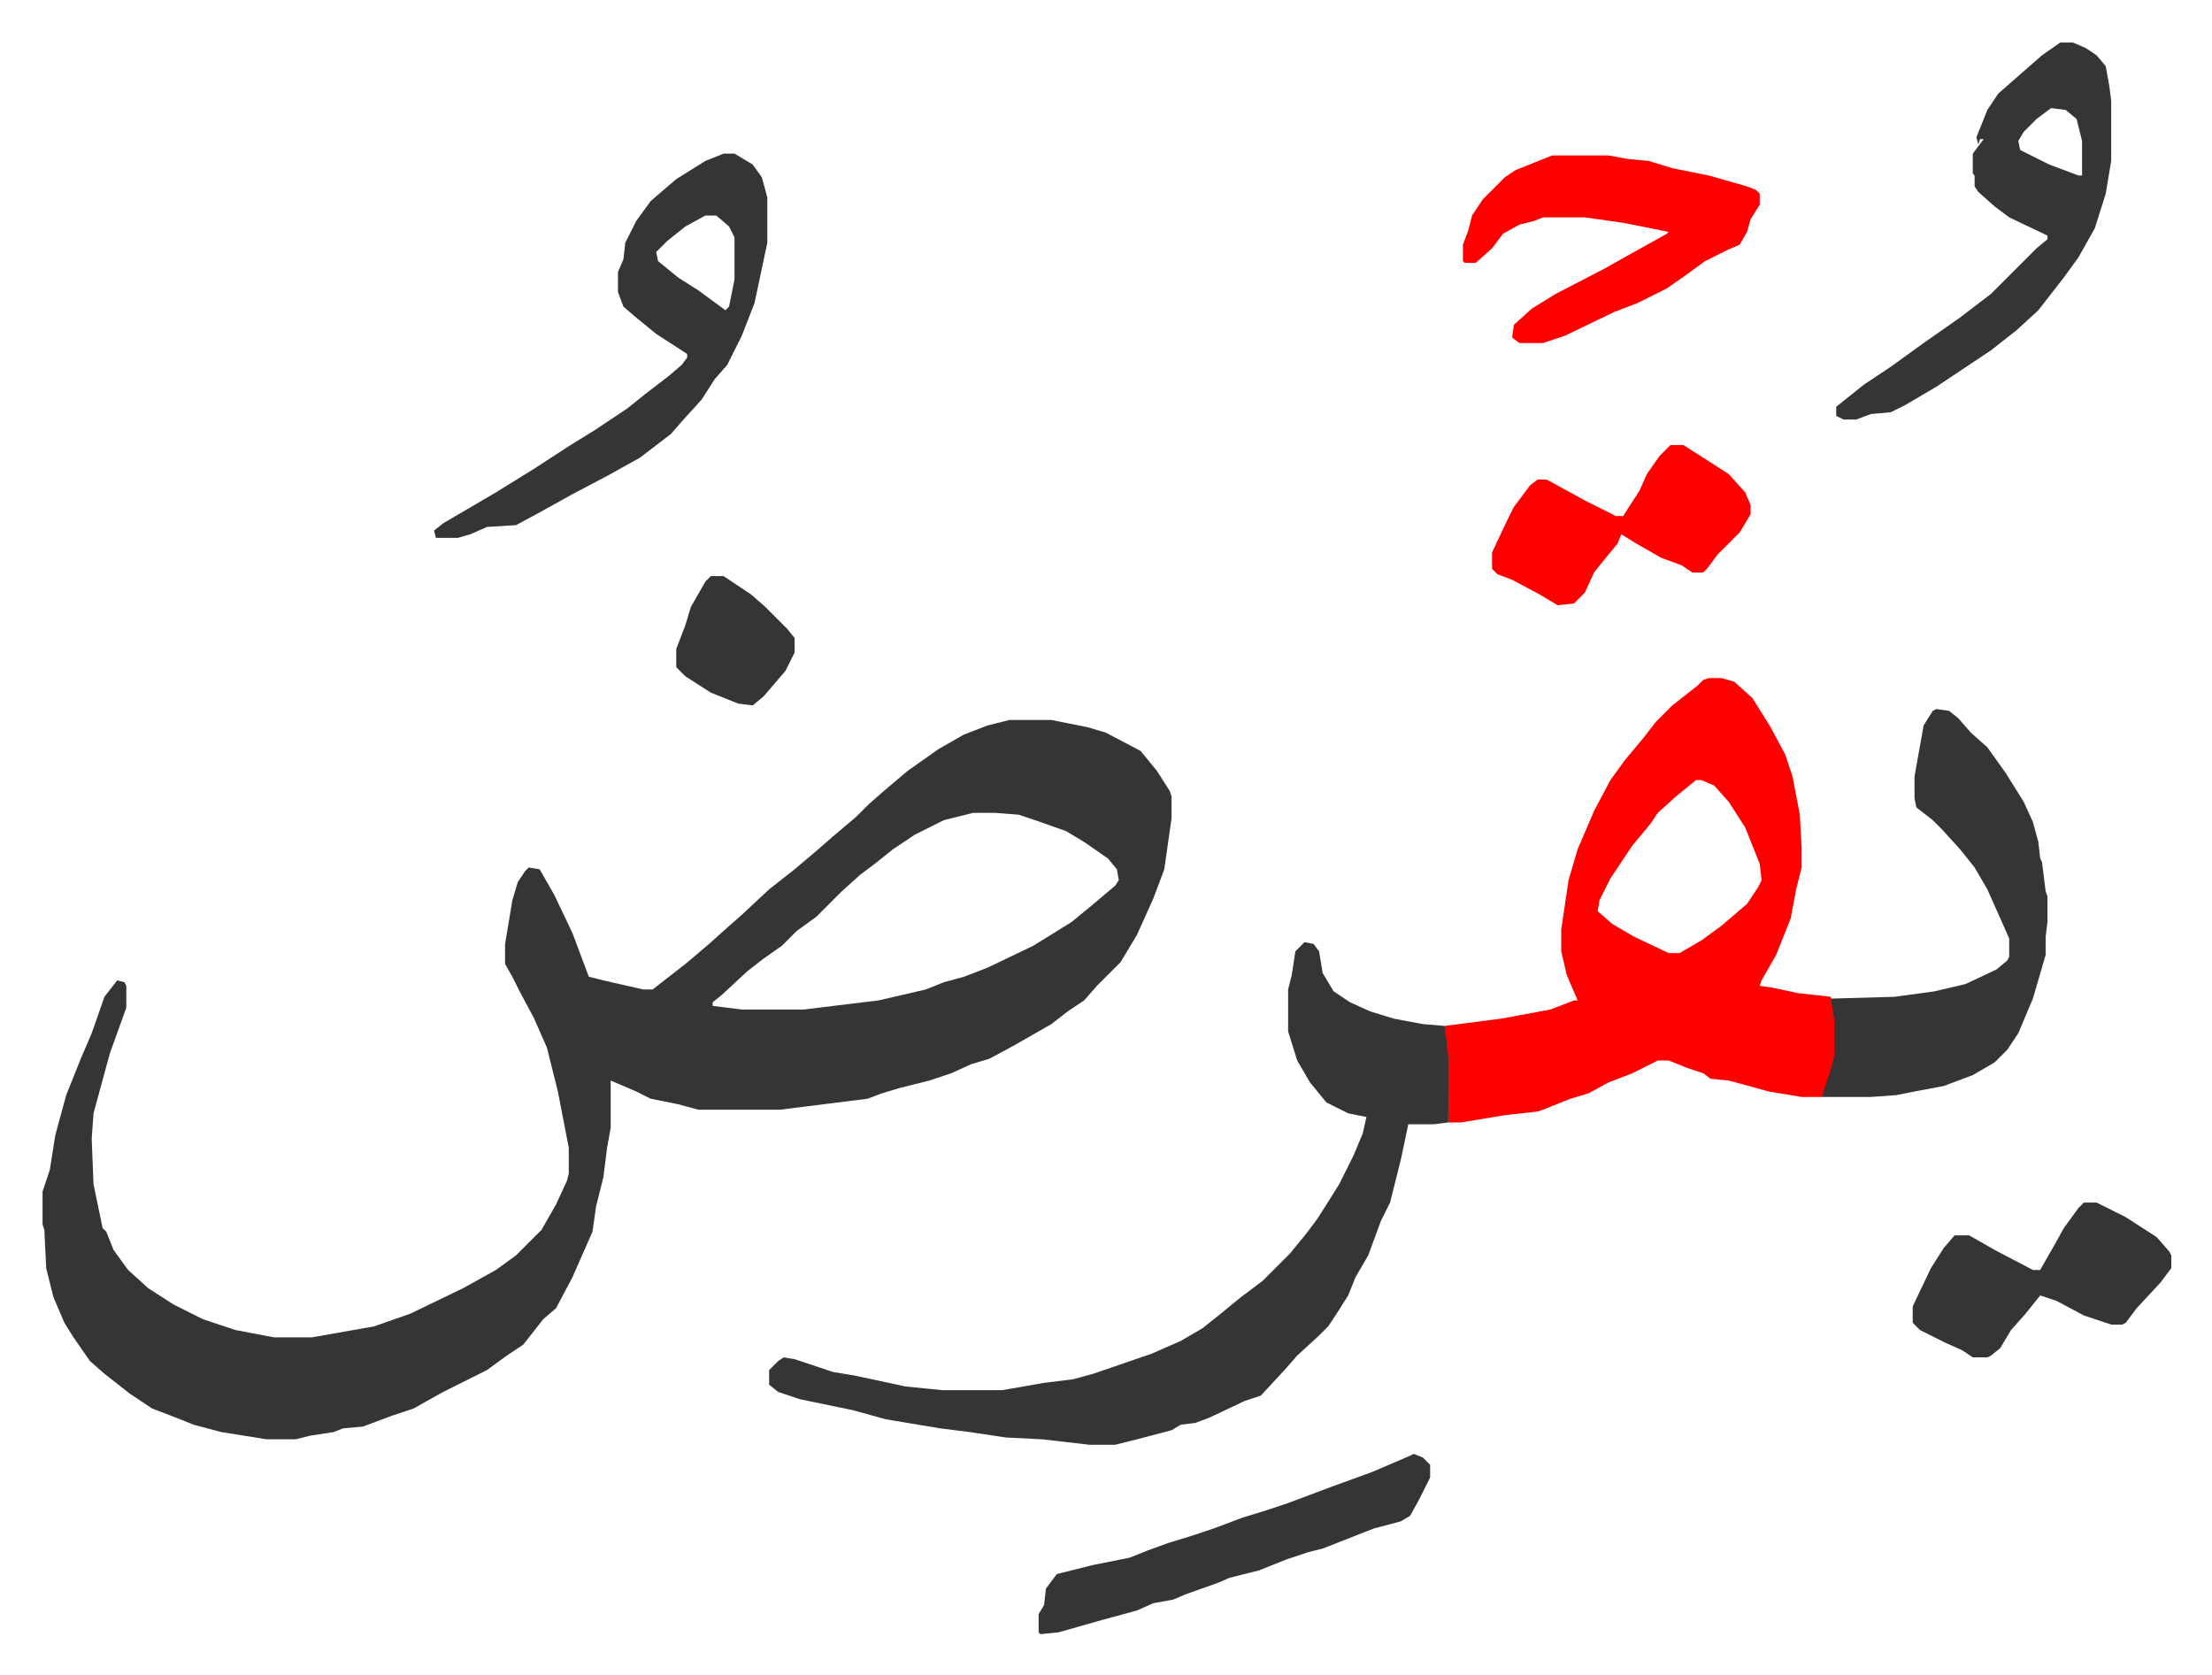 <svg xmlns="http://www.w3.org/2000/svg" role="img" viewBox="-23.36 351.64 1214.72 919.72"><path fill="#353535" id="rule_normal" d="M531 747h23l20 4 10 3 19 10 9 11 7 11 1 3v12l-4 28-6 16-9 20-9 15-13 13-7 8-9 6-9 7-14 8-7 4-13 7-10 3-11 5-12 4-16 4-10 3-8 3-48 6h-45l-11-3-15-3-8-4-7-3-7-3v26l-2 11-2 16-4 16-2 14-11 25-9 17-7 6-11 14-9 6-11 8-8 4-16 8-9 5-7 4-12 4-16 6-11 1-5 2-13 2-8 2h-16l-25-4-15-4-10-4-13-5-12-8-14-11-8-7-9-13-5-8-6-14-4-16-1-21-1-3v-18l4-12 3-19 6-22 8-20 6-14 7-20 7-9 4 1 1 2v12l-9 25-6 22-3 11-1 14 1 25 5 24 2 2 4 10 8 11 11 10 14 9 16 8 18 6 21 4h21l34-6 20-7 29-14 18-10 11-8 14-14 8-14 6-13 1-4v-14l-6-31-6-24-7-16-8-15-4-8-4-7v-11l4-24 3-10 4-6 2-2 6 1 8 14 10 21 9 24 8 2 22 5h5l18-14 13-11 10-9 8-7 15-14 14-11 13-11 8-7 13-11 7-7 8-7 13-11 17-12 14-8 13-5zm-20 51l-16 4-16 8-12 8-10 8-8 6-10 9-14 14-11 8-8 8-10 7-9 7-14 13-5 4v2l16 2h34l41-5 26-6 10-4 11-3 13-5 25-12 21-13 11-9 13-11 2-3-1-6-5-6-13-9-10-6-17-6-9-3-13-1z"/><path fill="#ff0000" id="rule_qalqalah" d="M915 724h7l7 2 10 9 10 16 8 15 4 12 4 21 1 18v11l-3 12-3 16-4 10-4 10-8 14-1 3 7 1 14 3 18 2 3 13v19l-4 15-4 8h-11l-18-3-22-6-10-1-4-3-9-3-10-4h-6l-14 7-13 5-11 6-10 3-15 6-3 1-18 2-24 4h-7l-1-36-1-17 31-4 27-5 13-5h2l-6-14-3-13v-12l4-27 5-17 9-21 9-17 8-11 10-12 7-9 9-9 14-11 3-3zm-7 56l-11 9-10 9-4 6-10 12-12 18-6 12-1 6 8 7 12 7 19 9h6l12-7 11-8 14-12 6-9 2-4-1-9-8-20-9-14-8-9-7-3z"/><path fill="#353535" id="rule_normal" d="M693 869l5 1 3 4 2 12 6 10 9 6 11 5 13 4 16 3 12 1 2 17v36l-8 1h-14l-4 19-6 24-5 10-7 19-7 12-4 10-7 11-4 6-5 5-12 11-7 8-13 14-9 3-19 9-8 3-8 1-5 3-19 5-12 3h-14l-26-3-20-1-20-3-16-2-30-5-18-5-29-6-12-4-5-4v-8l5-5 3-2 6 1 21 7 12 2 28 6 20 2h33l23-4 16-2 11-3 32-11 16-7 12-7 10-8 11-9 12-9 15-15 9-11 6-8 7-11 5-8 8-16 5-12 2-9-10-2-12-6-9-11-7-12-5-16v-23l2-8 2-13zm347-128l7 1 5 4 7 8 9 8 10 14 10 16 5 11 3 11 1 9 1 2 2 16 1 3v14l-1 8v10l-7 24-8 19-6 9-7 7-12 7-16 6-16 3-10 2-14 1h-27l5-15 2-8v-19l-2-12 35-1 22-3 17-4 17-8 6-5 1-2v-10l-8-18-4-9-7-12-8-10-10-11-5-5-9-7-1-5v-12l5-28 5-8zM374 436h6l10 6 5 7 3 11v25l-7 33-7 18-8 16-7 8-7 11-10 11-7 8-17 13-18 10-19 10-18 10-13 7-16 1-9 4-7 2h-12l-1-4 5-4 29-17 21-13 20-13 13-8 18-12 10-8 13-10 7-6 3-4v-2l-17-11-11-9-7-6-3-8v-11l3-7 1-9 6-12 8-11 14-12 16-10zm-10 34l-11 6-10 8-6 6 1 5 11 9 11 7 15 11 2-2 3-15v-23l-3-6-7-6zm744-95h7l7 3 6 4 5 6 2 11 1 8v33l-3 18-6 19-9 16-8 11-14 18-12 11-14 11-30 20-17 10-8 4-11 1-8 3h-7l-4-2v-5l15-12 15-10 18-13 20-14 17-13 25-25 6-5v-2l-21-10-8-6-9-8-2-3v-6l-1-1v-11l6-8h-2l-1 3-1-4 6-15 6-9 8-7 8-7 8-7zm-5 36l-8 6-7 7-3 5 1 5 16 8 16 6h2v-19l-3-12-6-5z"/><path fill="#ff0000" id="rule_qalqalah" d="M829 437h31l11 2 11 1 13 4 20 4 21 6 5 2 2 2v6l-5 8-2 7-4 7-7 3-12 6-11 8-10 7-16 8-13 5-27 13-12 4h-13l-4-3 1-7 10-9 13-8 27-14 16-9 18-10 1-1-25-5-21-3h-23l-5 2-8 2-9 5-6 8-9 8h-6l-1-1v-9l3-8 2-8 6-9 12-12 6-4z"/><path fill="#353535" id="rule_normal" d="M753 1150l5 2 4 4v7l-6 12-5 9-5 3-15 4-28 11-8 2-12 4-15 6-16 4-7 3-17 6-7 3-11 2-9 4-22 6-21 6-10 1-1-1v-10l3-5 1-9 6-8 20-5 20-4 10-4 11-4 13-4 12-4 16-6 13-4 12-4 24-9 22-8 21-9z"/><path fill="#ff0000" id="rule_qalqalah" d="M894 596h7l11 7 14 9 9 10 3 7v5l-6 10-12 12-6 8-2 2h-6l-6-4-11-4-14-8-8-5-2 5-9 11-4 5-5 11-6 6-9 1-10-6-15-8-8-3-3-3v-9l8-17 4-8 9-12 4-3h5l22 12 16 8h4l9-14 4-9 7-10z"/><path fill="#353535" id="rule_normal" d="M1121 1012h7l16 8 17 11 7 8 1 2v7l-6 8-13 14-6 8-2 1h-6l-15-5-15-8-9-3-8 10-8 9-6 10-5 4-2 1h-8l-6-4-9-4-14-7-4-4v-9l10-21 7-11 6-7h8l14 8 21 11h4l8-14 5-9 8-11zM367 668h7l15 10 8 7 12 12 4 5v8l-5 10-12 14-6 5-8-1-15-6-14-9-5-5v-10l5-13 3-10 8-14z"/></svg>
